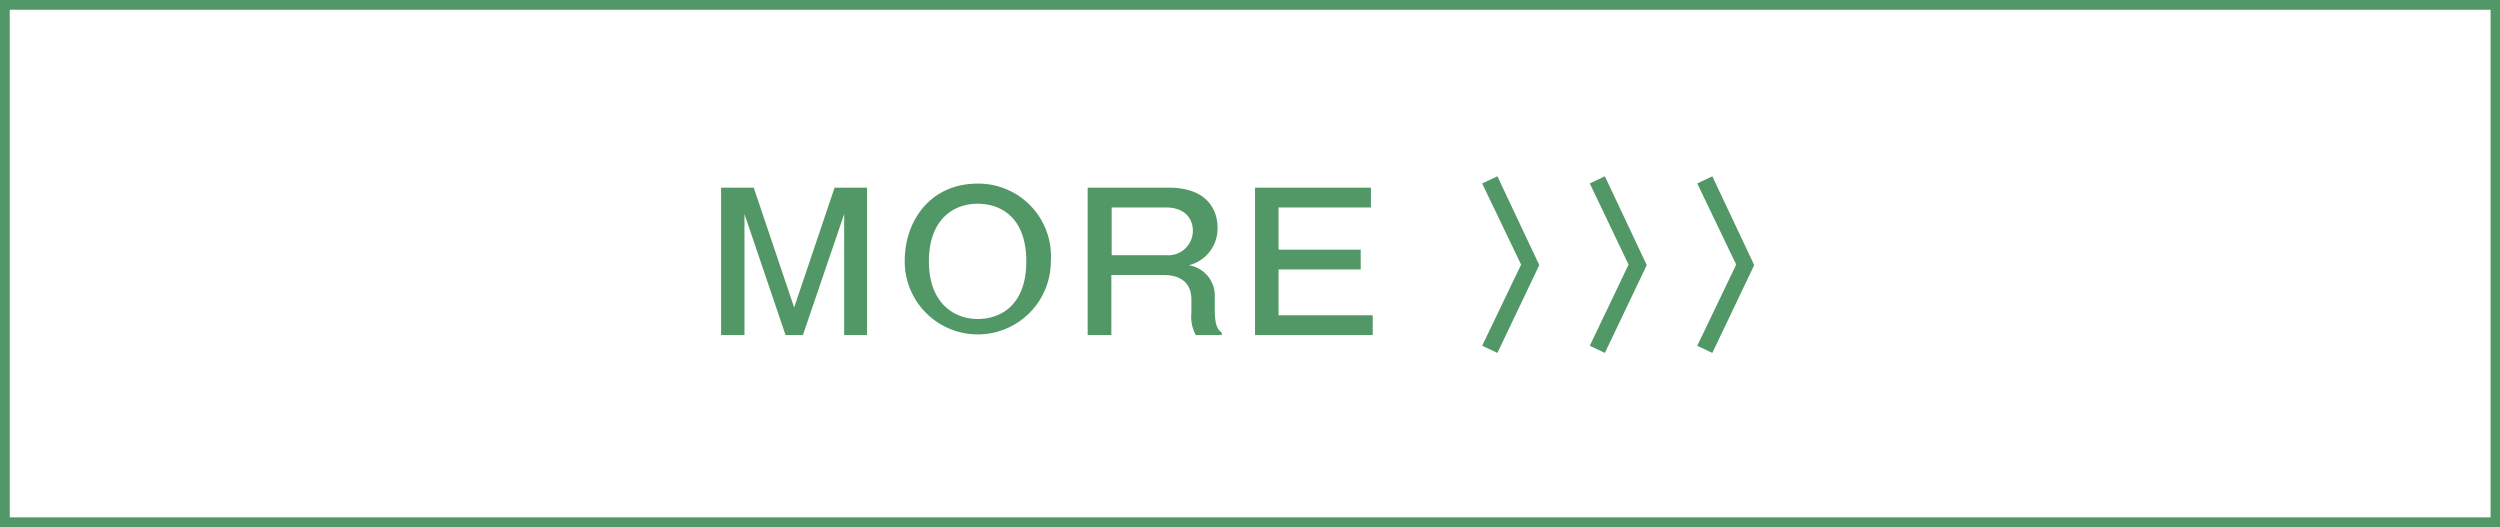 <svg xmlns="http://www.w3.org/2000/svg" viewBox="0 0 154 32.47"><defs><style>.a{fill:#529867;}</style></defs><path class="a" d="M46.43,11.56l2.49,7.38,2.49-7.38h2v9.08H52V13.19l-2.54,7.45H48.39l-2.53-7.45v7.45H44.42V11.56Z"/><path class="a" d="M64.73,16.1a4.5,4.5,0,0,1-9,0c0-2.6,1.66-4.79,4.49-4.79a4.475,4.475,0,0,1,4.51,4.79Zm-7.51,0c0,2.57,1.55,3.55,3,3.55s3-.88,3-3.55-1.53-3.55-3-3.55S57.22,13.5,57.22,16.1Z"/><path class="a" d="M72,11.56c2.53,0,3,1.57,3,2.43a2.33,2.33,0,0,1-1.77,2.35,1.89,1.89,0,0,1,1.6,1.94v.77c0,1.11.23,1.28.43,1.44v.15h-1.6a2.38,2.38,0,0,1-.27-1.38v-.8c0-1.17-.83-1.52-1.73-1.52h-3.2v3.7H67V11.56Zm-3.52,1.22v2.94h3.37a1.51,1.51,0,0,0,1.63-1.51c0-.7-.45-1.43-1.66-1.43Z"/><path class="a" d="M84.45,11.56v1.22H78.76v2.6h5.06V16.6H78.76v2.82h5.8v1.22H77.31V11.56Z"/><path class="a" d="M92.24,21.74l-.94-.44,2.4-5-2.4-5,.94-.44,2.58,5.47Z"/><path class="a" d="M98.86,21.74l-.93-.44,2.39-5-2.39-5,.93-.44,2.58,5.47Z"/><path class="a" d="M105.48,21.74l-.93-.44,2.4-5-2.4-5,.93-.44,2.58,5.47Z"/><path class="a" d="M153.42.6V31.87H.6V.6H153.42M154,0H0V32.47H154Z"/></svg>